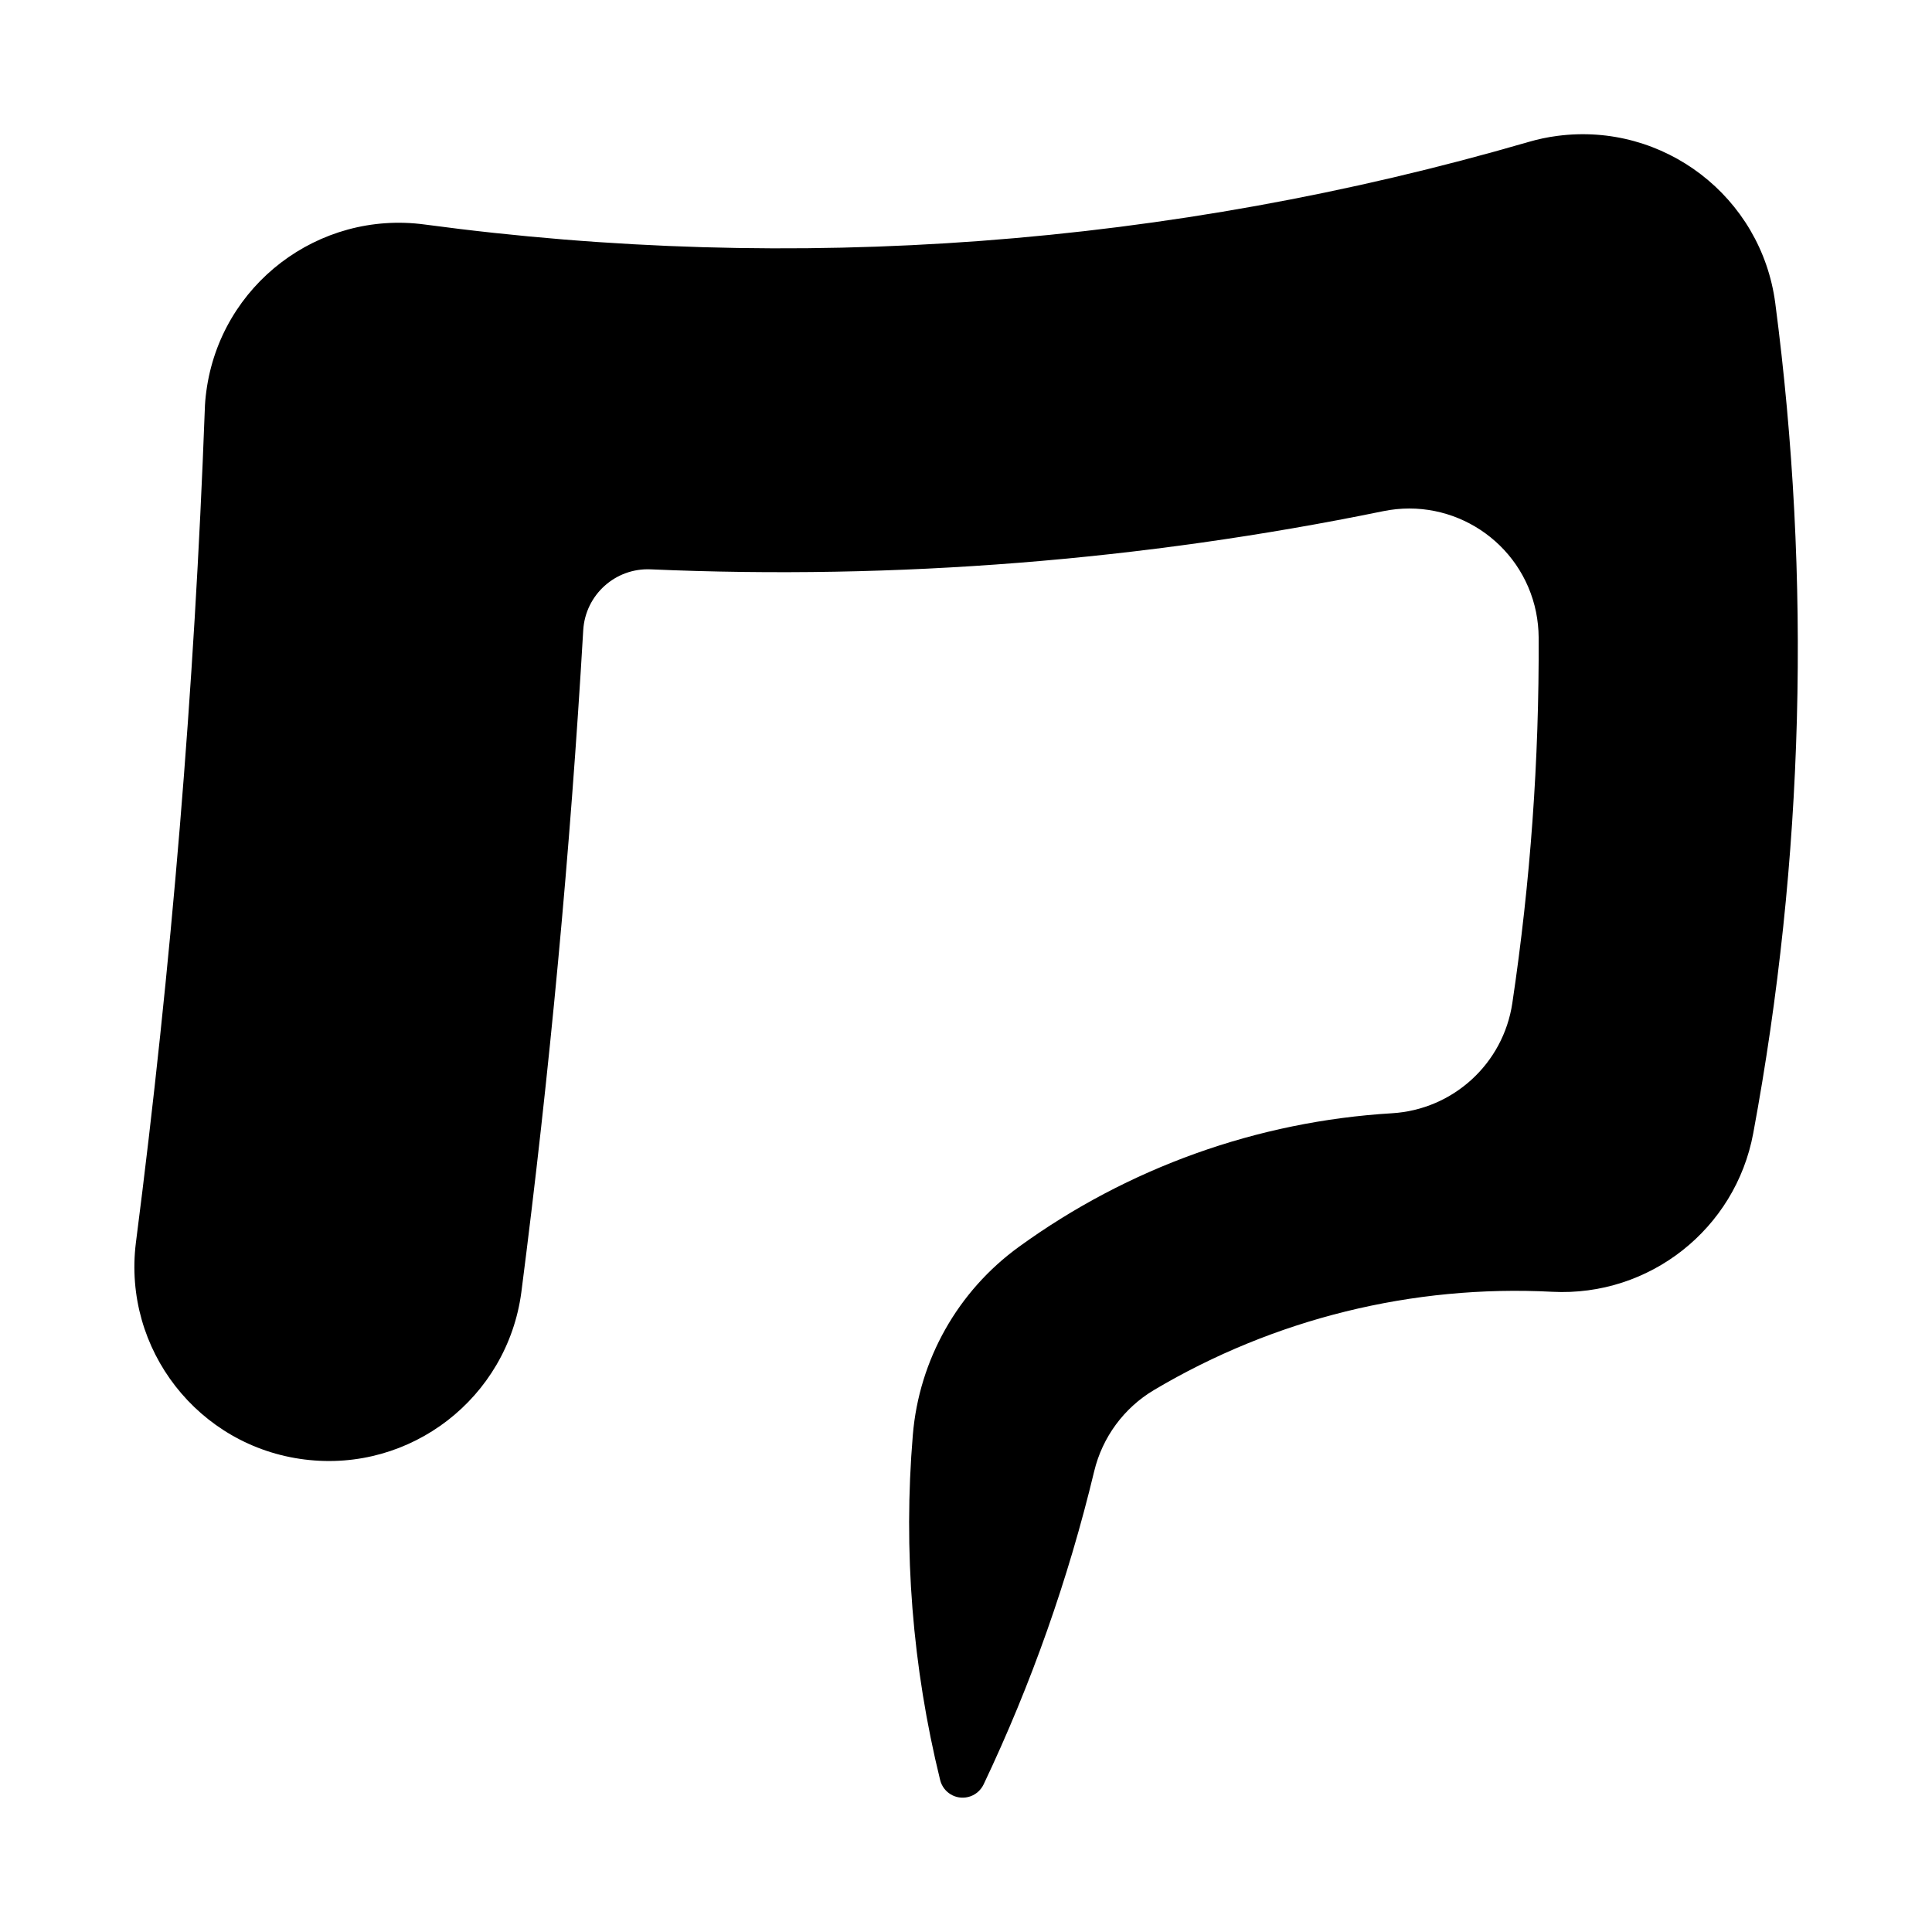 <?xml version="1.0" encoding="UTF-8"?>
<!-- Uploaded to: ICON Repo, www.svgrepo.com, Generator: ICON Repo Mixer Tools -->
<svg fill="#000000" width="800px" height="800px" version="1.1" viewBox="144 144 512 512" xmlns="http://www.w3.org/2000/svg">
 <path d="m198.27 252.62c-2.738 73.809-8.832 147.47-18.262 220.75-3.496 28.23 16.547 53.938 44.777 57.418 28.039 3.481 53.625-16.281 57.371-44.289 7.512-58.285 12.973-116.82 16.406-175.48 0.551-9.367 8.516-16.562 17.887-16.137 65.086 2.832 130.28-2.332 194.11-15.414 18.578-3.809 36.715 8.172 40.508 26.734 0.441 2.219 0.676 4.457 0.691 6.723 0.156 32.449-2.188 64.836-6.977 96.906-2.394 16.059-15.695 28.215-31.883 29.191-35.676 2.141-69.965 14.422-98.887 35.41-16.184 11.73-26.449 29.93-28.102 49.844-2.566 30.668-0.109 61.559 7.242 91.457 0.82 3.289 4.125 5.305 7.43 4.488 1.777-0.426 3.273-1.652 4.078-3.32 12.625-26.574 22.449-54.41 29.316-83.02 2.172-9.004 7.871-16.766 15.84-21.508 31.82-18.895 68.551-27.961 105.52-26.039 25.789 1.34 48.586-16.641 53.293-42.02 13.461-72.547 15.43-146.77 5.84-219.95-3.699-28.199-29.551-48.051-57.75-44.352-2.598 0.332-5.164 0.883-7.684 1.621-94.906 27.582-194.53 35.016-292.46 21.867-28.184-3.793-54.113 15.98-57.891 44.164-0.223 1.652-0.379 3.289-0.41 4.957z"/>
</svg>